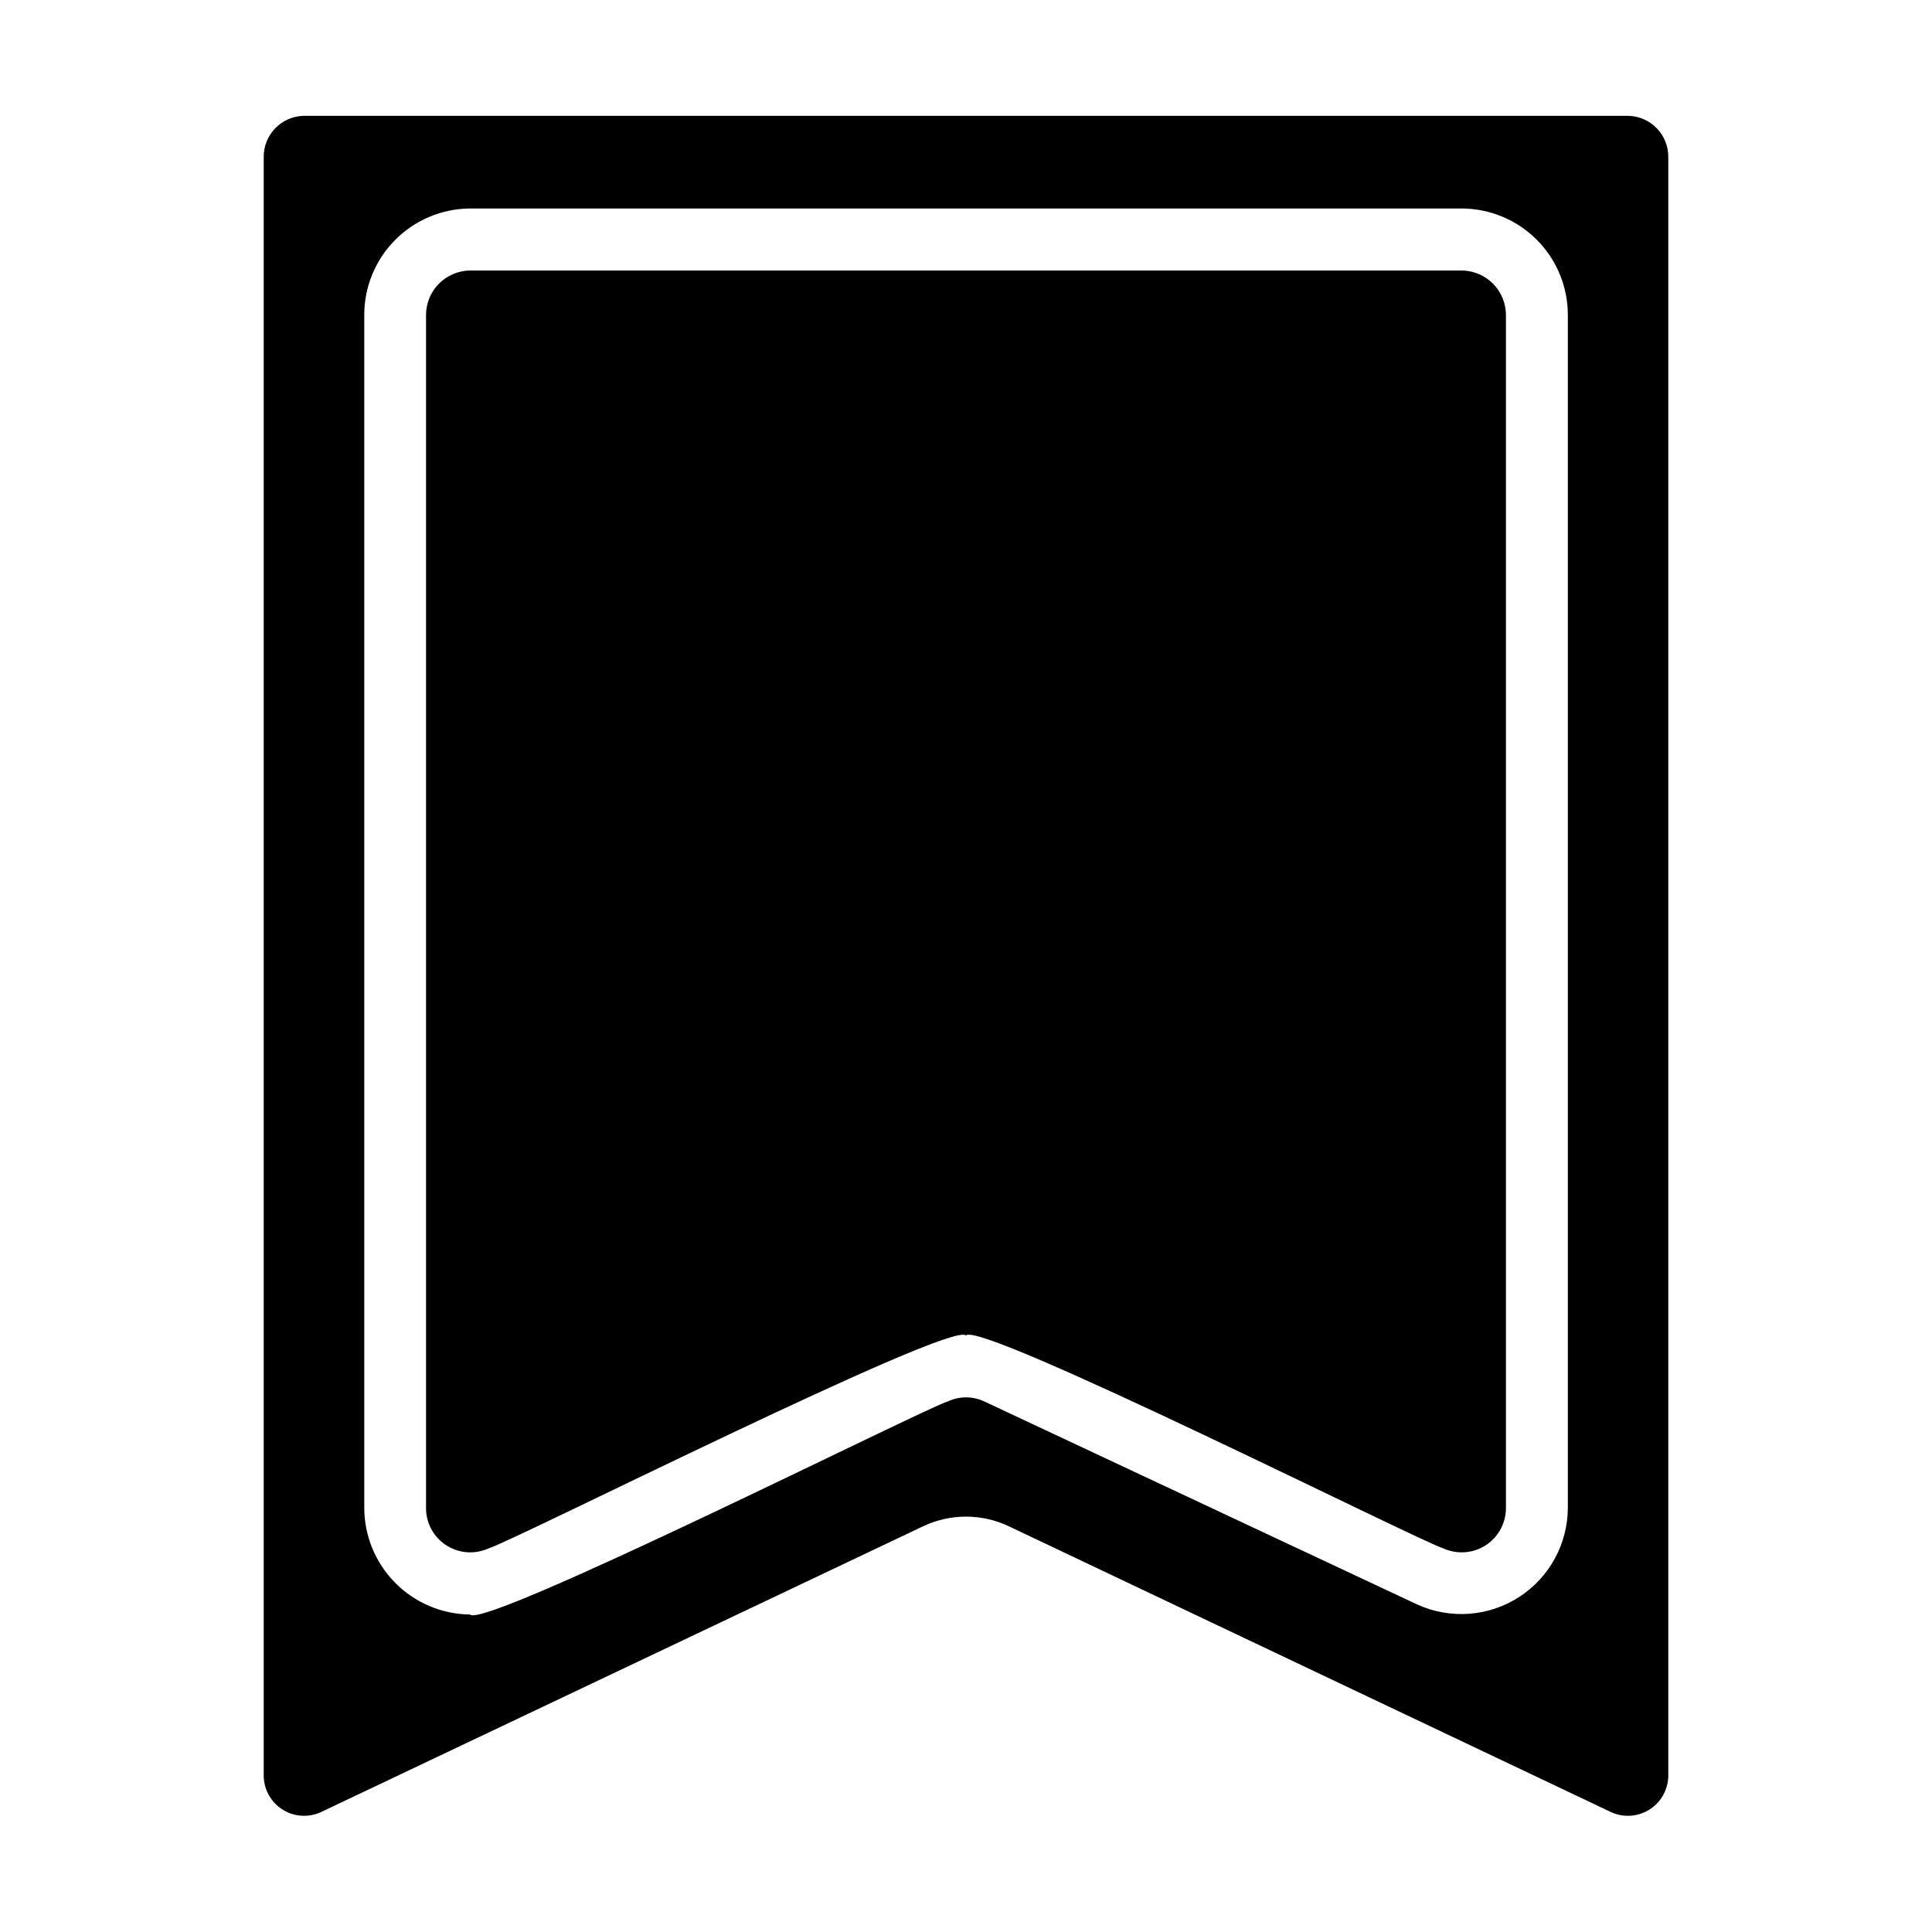 <?xml version="1.0" encoding="UTF-8"?>
<!-- Uploaded to: ICON Repo, www.iconrepo.com, Generator: ICON Repo Mixer Tools -->
<svg fill="#000000" width="800px" height="800px" version="1.1" viewBox="144 144 512 512" xmlns="http://www.w3.org/2000/svg">
 <path d="m571.1 624.3c3.352 1.473 7.223 1.133 10.266-0.906 3.043-2.035 4.832-5.488 4.746-9.148v-428.53c0.098-5.969-4.644-10.891-10.613-11.02h-351c-5.969 0.129-10.707 5.051-10.613 11.02v428.53c-0.086 3.66 1.707 7.113 4.746 9.148 3.043 2.039 6.914 2.379 10.266 0.906l159.68-75.793h0.004c7.215-3.449 15.609-3.449 22.828 0zm-302.56-52.438c-7.457-0.086-14.582-3.109-19.824-8.414-5.242-5.305-8.184-12.465-8.184-19.926v-315.93c-0.035-7.473 2.894-14.656 8.152-19.969 5.258-5.316 12.406-8.324 19.879-8.371h262.9c7.473 0.047 14.625 3.055 19.879 8.371 5.258 5.312 8.188 12.496 8.152 19.969v315.93c-0.004 9.582-4.867 18.508-12.918 23.707-8.051 5.195-18.188 5.953-26.922 2.012l-114.81-53.844c-3.062-1.441-6.609-1.441-9.676 0-5.621 1.543-123.19 60.652-126.63 56.465zm131.46-73.941c3.496-4.172 120.91 54.906 126.61 56.457 3.648 1.625 7.871 1.277 11.207-0.918 3.336-2.199 5.32-5.941 5.269-9.938v-315.93c0.051-6.488-5.141-11.805-11.629-11.902h-262.93c-6.488 0.098-11.68 5.414-11.625 11.902v315.93c-0.055 3.996 1.93 7.738 5.266 9.938 3.336 2.195 7.559 2.543 11.211 0.918 6.066-1.668 122.86-60.566 126.61-56.457z"/>
</svg>